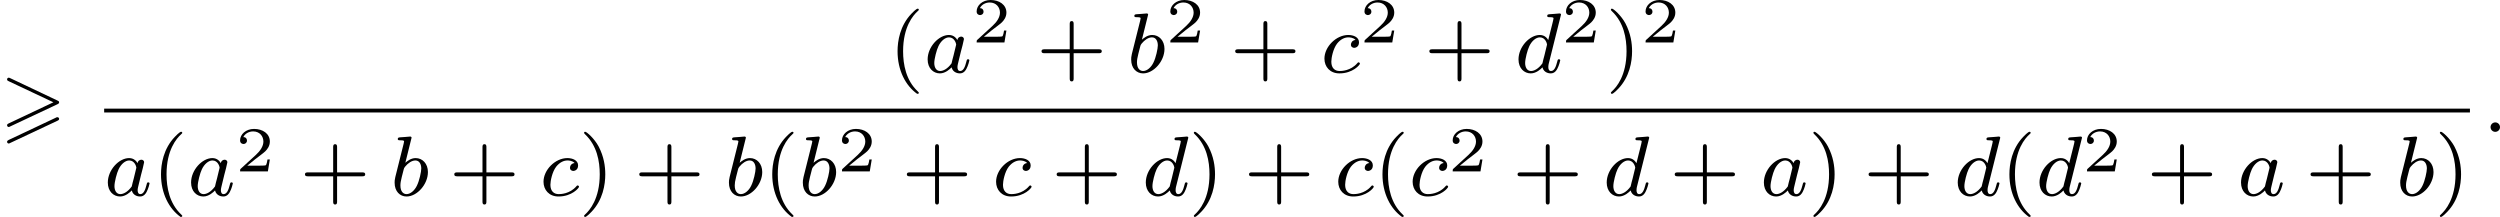 <?xml version='1.0' encoding='UTF-8'?>
<!-- This file was generated by dvisvgm 2.13.3 -->
<svg version='1.1' xmlns='http://www.w3.org/2000/svg' xmlns:xlink='http://www.w3.org/1999/xlink' width='467.891pt' height='40.601pt' viewBox='275.556 145.458 467.891 40.601'>
<defs>
<path id='g4-50' d='M3.216-1.118H2.995C2.983-1.034 2.923-.64 2.833-.574C2.792-.538 2.307-.538 2.224-.538H1.106L1.871-1.16C2.074-1.321 2.606-1.704 2.792-1.883C2.971-2.062 3.216-2.367 3.216-2.792C3.216-3.539 2.54-3.975 1.739-3.975C.968-3.975 .43-3.467 .43-2.905C.43-2.6 .687-2.564 .753-2.564C.903-2.564 1.076-2.672 1.076-2.887C1.076-3.019 .998-3.21 .735-3.21C.873-3.515 1.237-3.742 1.65-3.742C2.277-3.742 2.612-3.276 2.612-2.792C2.612-2.367 2.331-1.931 1.913-1.548L.496-.251C.436-.191 .43-.185 .43 0H3.031L3.216-1.118Z'/>
<path id='g3-58' d='M1.618-.438C1.618-.709 1.395-.885 1.18-.885C.925-.885 .733-.677 .733-.446C.733-.175 .956 0 1.172 0C1.427 0 1.618-.207 1.618-.438Z'/>
<path id='g3-97' d='M3.124-3.037C3.053-3.172 2.821-3.515 2.335-3.515C1.387-3.515 .343-2.407 .343-1.227C.343-.399 .877 .08 1.49 .08C2 .08 2.439-.327 2.582-.486C2.726 .064 3.268 .08 3.363 .08C3.73 .08 3.913-.223 3.977-.359C4.136-.646 4.248-1.108 4.248-1.14C4.248-1.188 4.216-1.243 4.121-1.243S4.009-1.196 3.961-.996C3.85-.558 3.698-.143 3.387-.143C3.204-.143 3.132-.295 3.132-.518C3.132-.654 3.204-.925 3.252-1.124S3.419-1.801 3.451-1.945L3.61-2.55C3.65-2.742 3.738-3.076 3.738-3.116C3.738-3.3 3.587-3.363 3.483-3.363C3.363-3.363 3.164-3.284 3.124-3.037ZM2.582-.861C2.184-.311 1.769-.143 1.514-.143C1.148-.143 .964-.478 .964-.893C.964-1.267 1.18-2.12 1.355-2.471C1.586-2.957 1.977-3.292 2.343-3.292C2.861-3.292 3.013-2.71 3.013-2.614C3.013-2.582 2.813-1.801 2.766-1.594C2.662-1.219 2.662-1.203 2.582-.861Z'/>
<path id='g3-98' d='M1.945-5.292C1.953-5.308 1.977-5.412 1.977-5.42C1.977-5.46 1.945-5.531 1.849-5.531C1.817-5.531 1.57-5.507 1.387-5.491L.94-5.46C.765-5.444 .685-5.436 .685-5.292C.685-5.181 .797-5.181 .893-5.181C1.275-5.181 1.275-5.133 1.275-5.061C1.275-5.013 1.196-4.694 1.148-4.511L.454-1.737C.391-1.467 .391-1.347 .391-1.211C.391-.391 .893 .08 1.506 .08C2.487 .08 3.507-1.052 3.507-2.208C3.507-2.997 2.997-3.515 2.359-3.515C1.913-3.515 1.57-3.228 1.395-3.076L1.945-5.292ZM1.506-.143C1.219-.143 .933-.367 .933-.948C.933-1.164 .964-1.363 1.06-1.745C1.116-1.977 1.172-2.2 1.235-2.431C1.275-2.574 1.275-2.59 1.371-2.71C1.642-3.045 2-3.292 2.335-3.292C2.734-3.292 2.885-2.901 2.885-2.542C2.885-2.248 2.71-1.395 2.471-.925C2.264-.494 1.881-.143 1.506-.143Z'/>
<path id='g3-99' d='M3.26-3.053C2.933-3.013 2.829-2.766 2.829-2.606C2.829-2.375 3.037-2.311 3.14-2.311C3.18-2.311 3.587-2.343 3.587-2.829S3.061-3.515 2.582-3.515C1.451-3.515 .351-2.415 .351-1.299C.351-.542 .869 .08 1.753 .08C3.013 .08 3.674-.725 3.674-.829C3.674-.901 3.595-.956 3.547-.956S3.475-.933 3.435-.885C2.805-.143 1.913-.143 1.769-.143C1.339-.143 .996-.406 .996-1.012C.996-1.363 1.156-2.208 1.53-2.702C1.881-3.148 2.279-3.292 2.59-3.292C2.686-3.292 3.053-3.284 3.26-3.053Z'/>
<path id='g3-100' d='M4.288-5.292C4.296-5.308 4.32-5.412 4.32-5.42C4.32-5.46 4.288-5.531 4.192-5.531C4.16-5.531 3.913-5.507 3.73-5.491L3.284-5.46C3.108-5.444 3.029-5.436 3.029-5.292C3.029-5.181 3.14-5.181 3.236-5.181C3.618-5.181 3.618-5.133 3.618-5.061C3.618-5.013 3.555-4.75 3.515-4.591L3.124-3.037C3.053-3.172 2.821-3.515 2.335-3.515C1.387-3.515 .343-2.407 .343-1.227C.343-.399 .877 .08 1.49 .08C2 .08 2.439-.327 2.582-.486C2.726 .064 3.268 .08 3.363 .08C3.73 .08 3.913-.223 3.977-.359C4.136-.646 4.248-1.108 4.248-1.14C4.248-1.188 4.216-1.243 4.121-1.243S4.009-1.196 3.961-.996C3.85-.558 3.698-.143 3.387-.143C3.204-.143 3.132-.295 3.132-.518C3.132-.669 3.156-.757 3.18-.861L4.288-5.292ZM2.582-.861C2.184-.311 1.769-.143 1.514-.143C1.148-.143 .964-.478 .964-.893C.964-1.267 1.18-2.12 1.355-2.471C1.586-2.957 1.977-3.292 2.343-3.292C2.861-3.292 3.013-2.71 3.013-2.614C3.013-2.582 2.813-1.801 2.766-1.594C2.662-1.219 2.662-1.203 2.582-.861Z'/>
<path id='g7-40' d='M2.654 1.993C2.718 1.993 2.813 1.993 2.813 1.897C2.813 1.865 2.805 1.857 2.702 1.753C1.61 .725 1.339-.757 1.339-1.993C1.339-4.288 2.287-5.364 2.694-5.731C2.805-5.834 2.813-5.842 2.813-5.882S2.782-5.978 2.702-5.978C2.574-5.978 2.176-5.571 2.112-5.499C1.044-4.384 .821-2.949 .821-1.993C.821-.207 1.57 1.227 2.654 1.993Z'/>
<path id='g7-41' d='M2.463-1.993C2.463-2.75 2.335-3.658 1.841-4.599C1.451-5.332 .725-5.978 .582-5.978C.502-5.978 .478-5.922 .478-5.882C.478-5.85 .478-5.834 .574-5.738C1.69-4.678 1.945-3.22 1.945-1.993C1.945 .295 .996 1.379 .59 1.745C.486 1.849 .478 1.857 .478 1.897S.502 1.993 .582 1.993C.709 1.993 1.108 1.586 1.172 1.514C2.24 .399 2.463-1.036 2.463-1.993Z'/>
<path id='g7-43' d='M3.475-1.809H5.818C5.93-1.809 6.105-1.809 6.105-1.993S5.93-2.176 5.818-2.176H3.475V-4.527C3.475-4.639 3.475-4.814 3.292-4.814S3.108-4.639 3.108-4.527V-2.176H.757C.646-2.176 .47-2.176 .47-1.993S.646-1.809 .757-1.809H3.108V.542C3.108 .654 3.108 .829 3.292 .829S3.475 .654 3.475 .542V-1.809Z'/>
<path id='g0-62' d='M5.372-2.582C5.499-2.638 5.531-2.694 5.531-2.758C5.531-2.861 5.475-2.885 5.372-2.933L.98-5.013C.869-5.069 .837-5.069 .821-5.069C.733-5.069 .662-4.997 .662-4.91C.662-4.806 .725-4.782 .821-4.734L4.997-2.766L.813-.789C.693-.733 .662-.685 .662-.614C.662-.526 .733-.454 .821-.454C.845-.454 .861-.454 .964-.51L5.372-2.582ZM5.372-1.036C5.499-1.092 5.531-1.148 5.531-1.211C5.531-1.371 5.38-1.371 5.324-1.371L.813 .757C.733 .797 .662 .845 .662 .933S.733 1.092 .821 1.092C.845 1.092 .861 1.092 .964 1.036L5.372-1.036Z'/>
</defs>
<g id='page9' transform='matrix(2 0 0 2 0 0)'>
<use x='137.778' y='85.067' xlink:href='#g0-62'/>
<use x='220.949' y='79.517' xlink:href='#g7-40'/>
<use x='224.242' y='79.517' xlink:href='#g3-97'/>
<use x='228.74' y='76.704' xlink:href='#g4-50'/>
<use x='234.773' y='79.517' xlink:href='#g7-43'/>
<use x='243.241' y='79.517' xlink:href='#g3-98'/>
<use x='246.864' y='76.704' xlink:href='#g4-50'/>
<use x='252.897' y='79.517' xlink:href='#g7-43'/>
<use x='261.365' y='79.517' xlink:href='#g3-99'/>
<use x='265.033' y='76.704' xlink:href='#g4-50'/>
<use x='271.066' y='79.517' xlink:href='#g7-43'/>
<use x='279.534' y='79.517' xlink:href='#g3-100'/>
<use x='283.891' y='76.704' xlink:href='#g4-50'/>
<use x='288.042' y='79.517' xlink:href='#g7-41'/>
<use x='291.336' y='76.704' xlink:href='#g4-50'/>
<rect x='147.525' y='82.895' height='.359' width='221.385'/>
<use x='147.525' y='91.037' xlink:href='#g3-97'/>
<use x='152.023' y='91.037' xlink:href='#g7-40'/>
<use x='155.316' y='91.037' xlink:href='#g3-97'/>
<use x='159.814' y='88.768' xlink:href='#g4-50'/>
<use x='165.847' y='91.037' xlink:href='#g7-43'/>
<use x='174.315' y='91.037' xlink:href='#g3-98'/>
<use x='179.82' y='91.037' xlink:href='#g7-43'/>
<use x='188.288' y='91.037' xlink:href='#g3-99'/>
<use x='191.956' y='91.037' xlink:href='#g7-41'/>
<use x='197.131' y='91.037' xlink:href='#g7-43'/>
<use x='205.6' y='91.037' xlink:href='#g3-98'/>
<use x='209.222' y='91.037' xlink:href='#g7-40'/>
<use x='212.515' y='91.037' xlink:href='#g3-98'/>
<use x='216.138' y='88.768' xlink:href='#g4-50'/>
<use x='222.171' y='91.037' xlink:href='#g7-43'/>
<use x='230.639' y='91.037' xlink:href='#g3-99'/>
<use x='236.189' y='91.037' xlink:href='#g7-43'/>
<use x='244.657' y='91.037' xlink:href='#g3-100'/>
<use x='249.015' y='91.037' xlink:href='#g7-41'/>
<use x='254.19' y='91.037' xlink:href='#g7-43'/>
<use x='262.658' y='91.037' xlink:href='#g3-99'/>
<use x='266.326' y='91.037' xlink:href='#g7-40'/>
<use x='269.619' y='91.037' xlink:href='#g3-99'/>
<use x='273.287' y='88.768' xlink:href='#g4-50'/>
<use x='279.32' y='91.037' xlink:href='#g7-43'/>
<use x='287.788' y='91.037' xlink:href='#g3-100'/>
<use x='294.027' y='91.037' xlink:href='#g7-43'/>
<use x='302.496' y='91.037' xlink:href='#g3-97'/>
<use x='306.994' y='91.037' xlink:href='#g7-41'/>
<use x='312.169' y='91.037' xlink:href='#g7-43'/>
<use x='320.637' y='91.037' xlink:href='#g3-100'/>
<use x='324.994' y='91.037' xlink:href='#g7-40'/>
<use x='328.288' y='91.037' xlink:href='#g3-100'/>
<use x='332.645' y='88.768' xlink:href='#g4-50'/>
<use x='338.678' y='91.037' xlink:href='#g7-43'/>
<use x='347.146' y='91.037' xlink:href='#g3-97'/>
<use x='353.526' y='91.037' xlink:href='#g7-43'/>
<use x='361.995' y='91.037' xlink:href='#g3-98'/>
<use x='365.617' y='91.037' xlink:href='#g7-41'/>
<use x='370.106' y='85.067' xlink:href='#g3-58'/>
</g>
</svg>